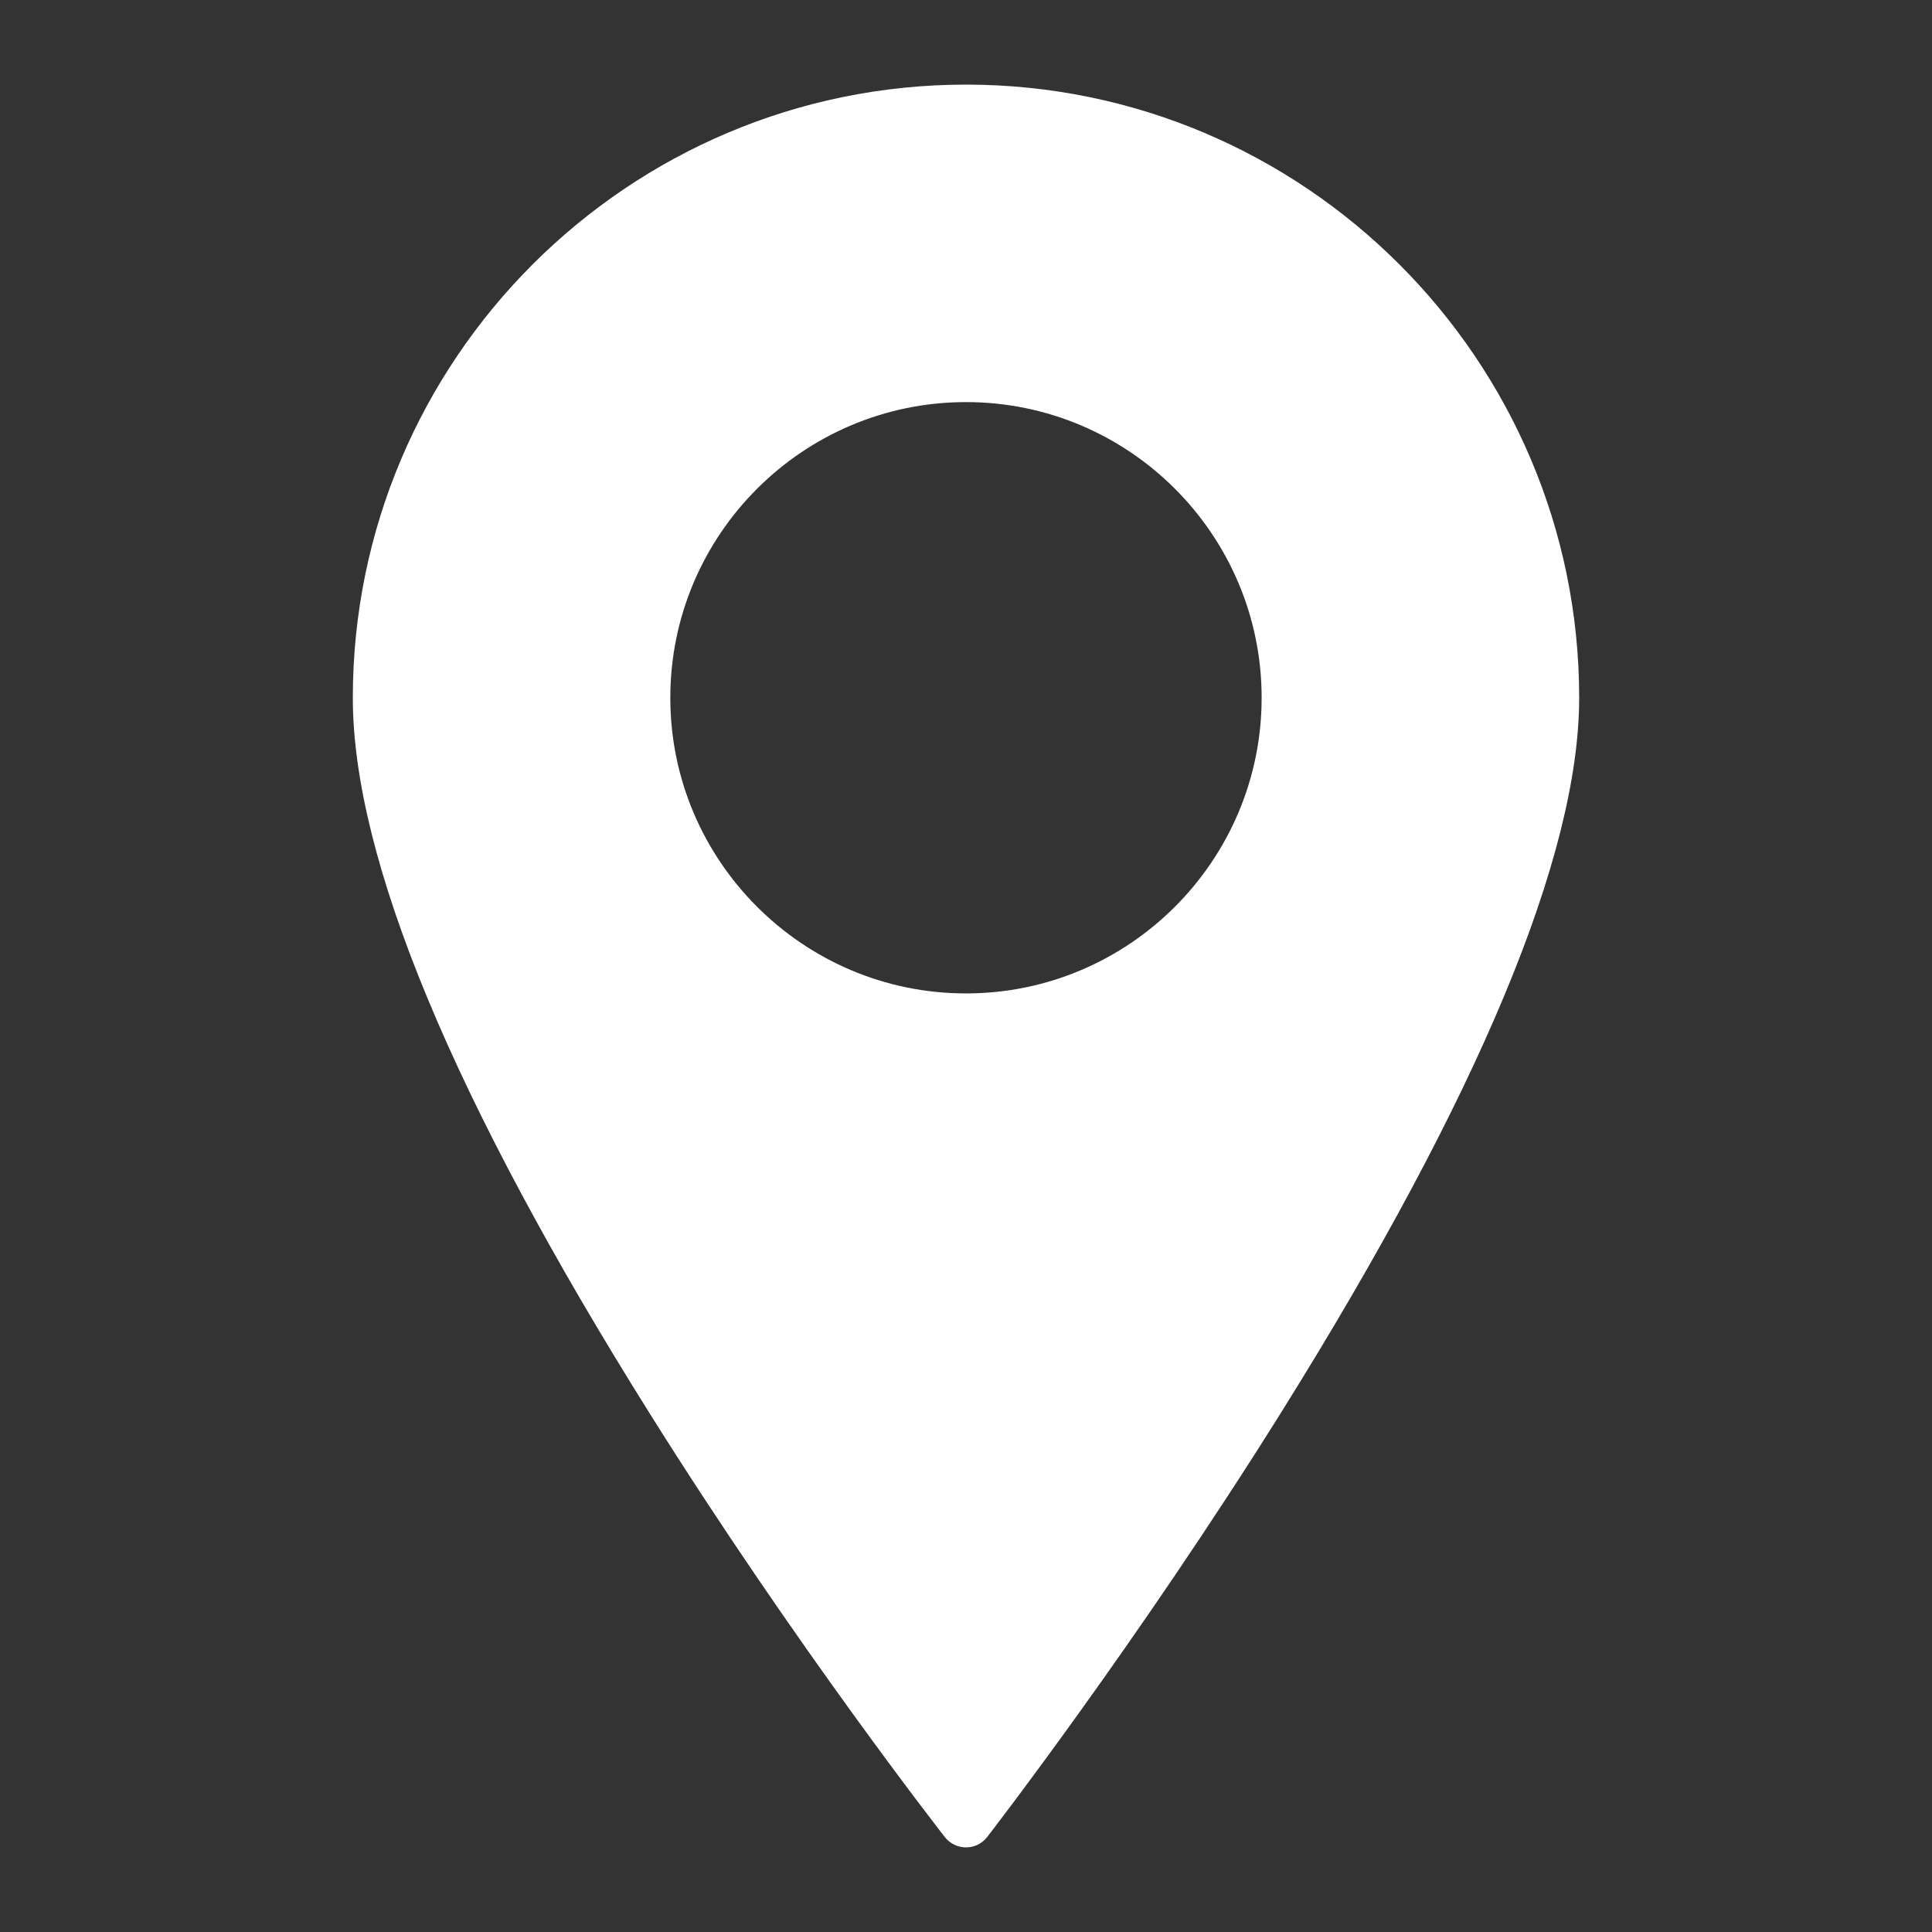 <?xml version="1.0" encoding="UTF-8" standalone="no"?> <svg xmlns:xlink="http://www.w3.org/1999/xlink" xmlns="http://www.w3.org/2000/svg" stroke-width="0.501" stroke-linejoin="bevel" fill-rule="evenodd" version="1.1" overflow="visible" width="283.465pt" height="283.465pt" viewBox="0 0 283.465 283.465"><rect x="0" y="0" width="283.465" height="283.465" fill="#333333" stroke="none"/><defs> </defs><g id="Document" fill="none" stroke="black" font-family="Times New Roman" font-size="16" transform="scale(1 -1)"><g id="Spread" transform="translate(0 -283.465)"><g id="Page background"><path d="M -0.001,283.464 L -0.001,-0.001 L 283.464,-0.001 L 283.464,283.464 L -0.001,283.464 Z" stroke="none" stroke-width="0" marker-start="none" marker-end="none" stroke-miterlimit="79.84"></path></g><g id="Layer 1"><path d="M 141.734,137.709 C 117.814,137.709 98.349,157.168 98.349,181.083 C 98.349,205.015 117.814,224.469 141.734,224.469 C 165.65,224.469 185.109,205.015 185.109,181.083 C 185.109,157.168 165.65,137.709 141.734,137.709 Z M 141.734,271.051 C 92.126,271.051 51.766,230.697 51.766,181.083 C 51.766,157.518 66.439,122.149 95.381,75.994 C 116.746,41.902 138.423,14.197 138.632,13.918 C 139.385,12.967 140.528,12.413 141.734,12.413 L 141.747,12.413 C 142.954,12.413 144.097,12.979 144.838,13.935 C 145.054,14.216 166.718,42.201 188.09,76.419 C 217.025,122.768 231.698,157.978 231.698,181.083 C 231.698,230.697 191.338,271.051 141.734,271.051 L 141.734,271.051 Z" fill="#ffffff" stroke="none" stroke-width="1.5" fill-rule="nonzero" marker-start="none" marker-end="none" stroke-miterlimit="79.84"></path></g></g></g></svg> 